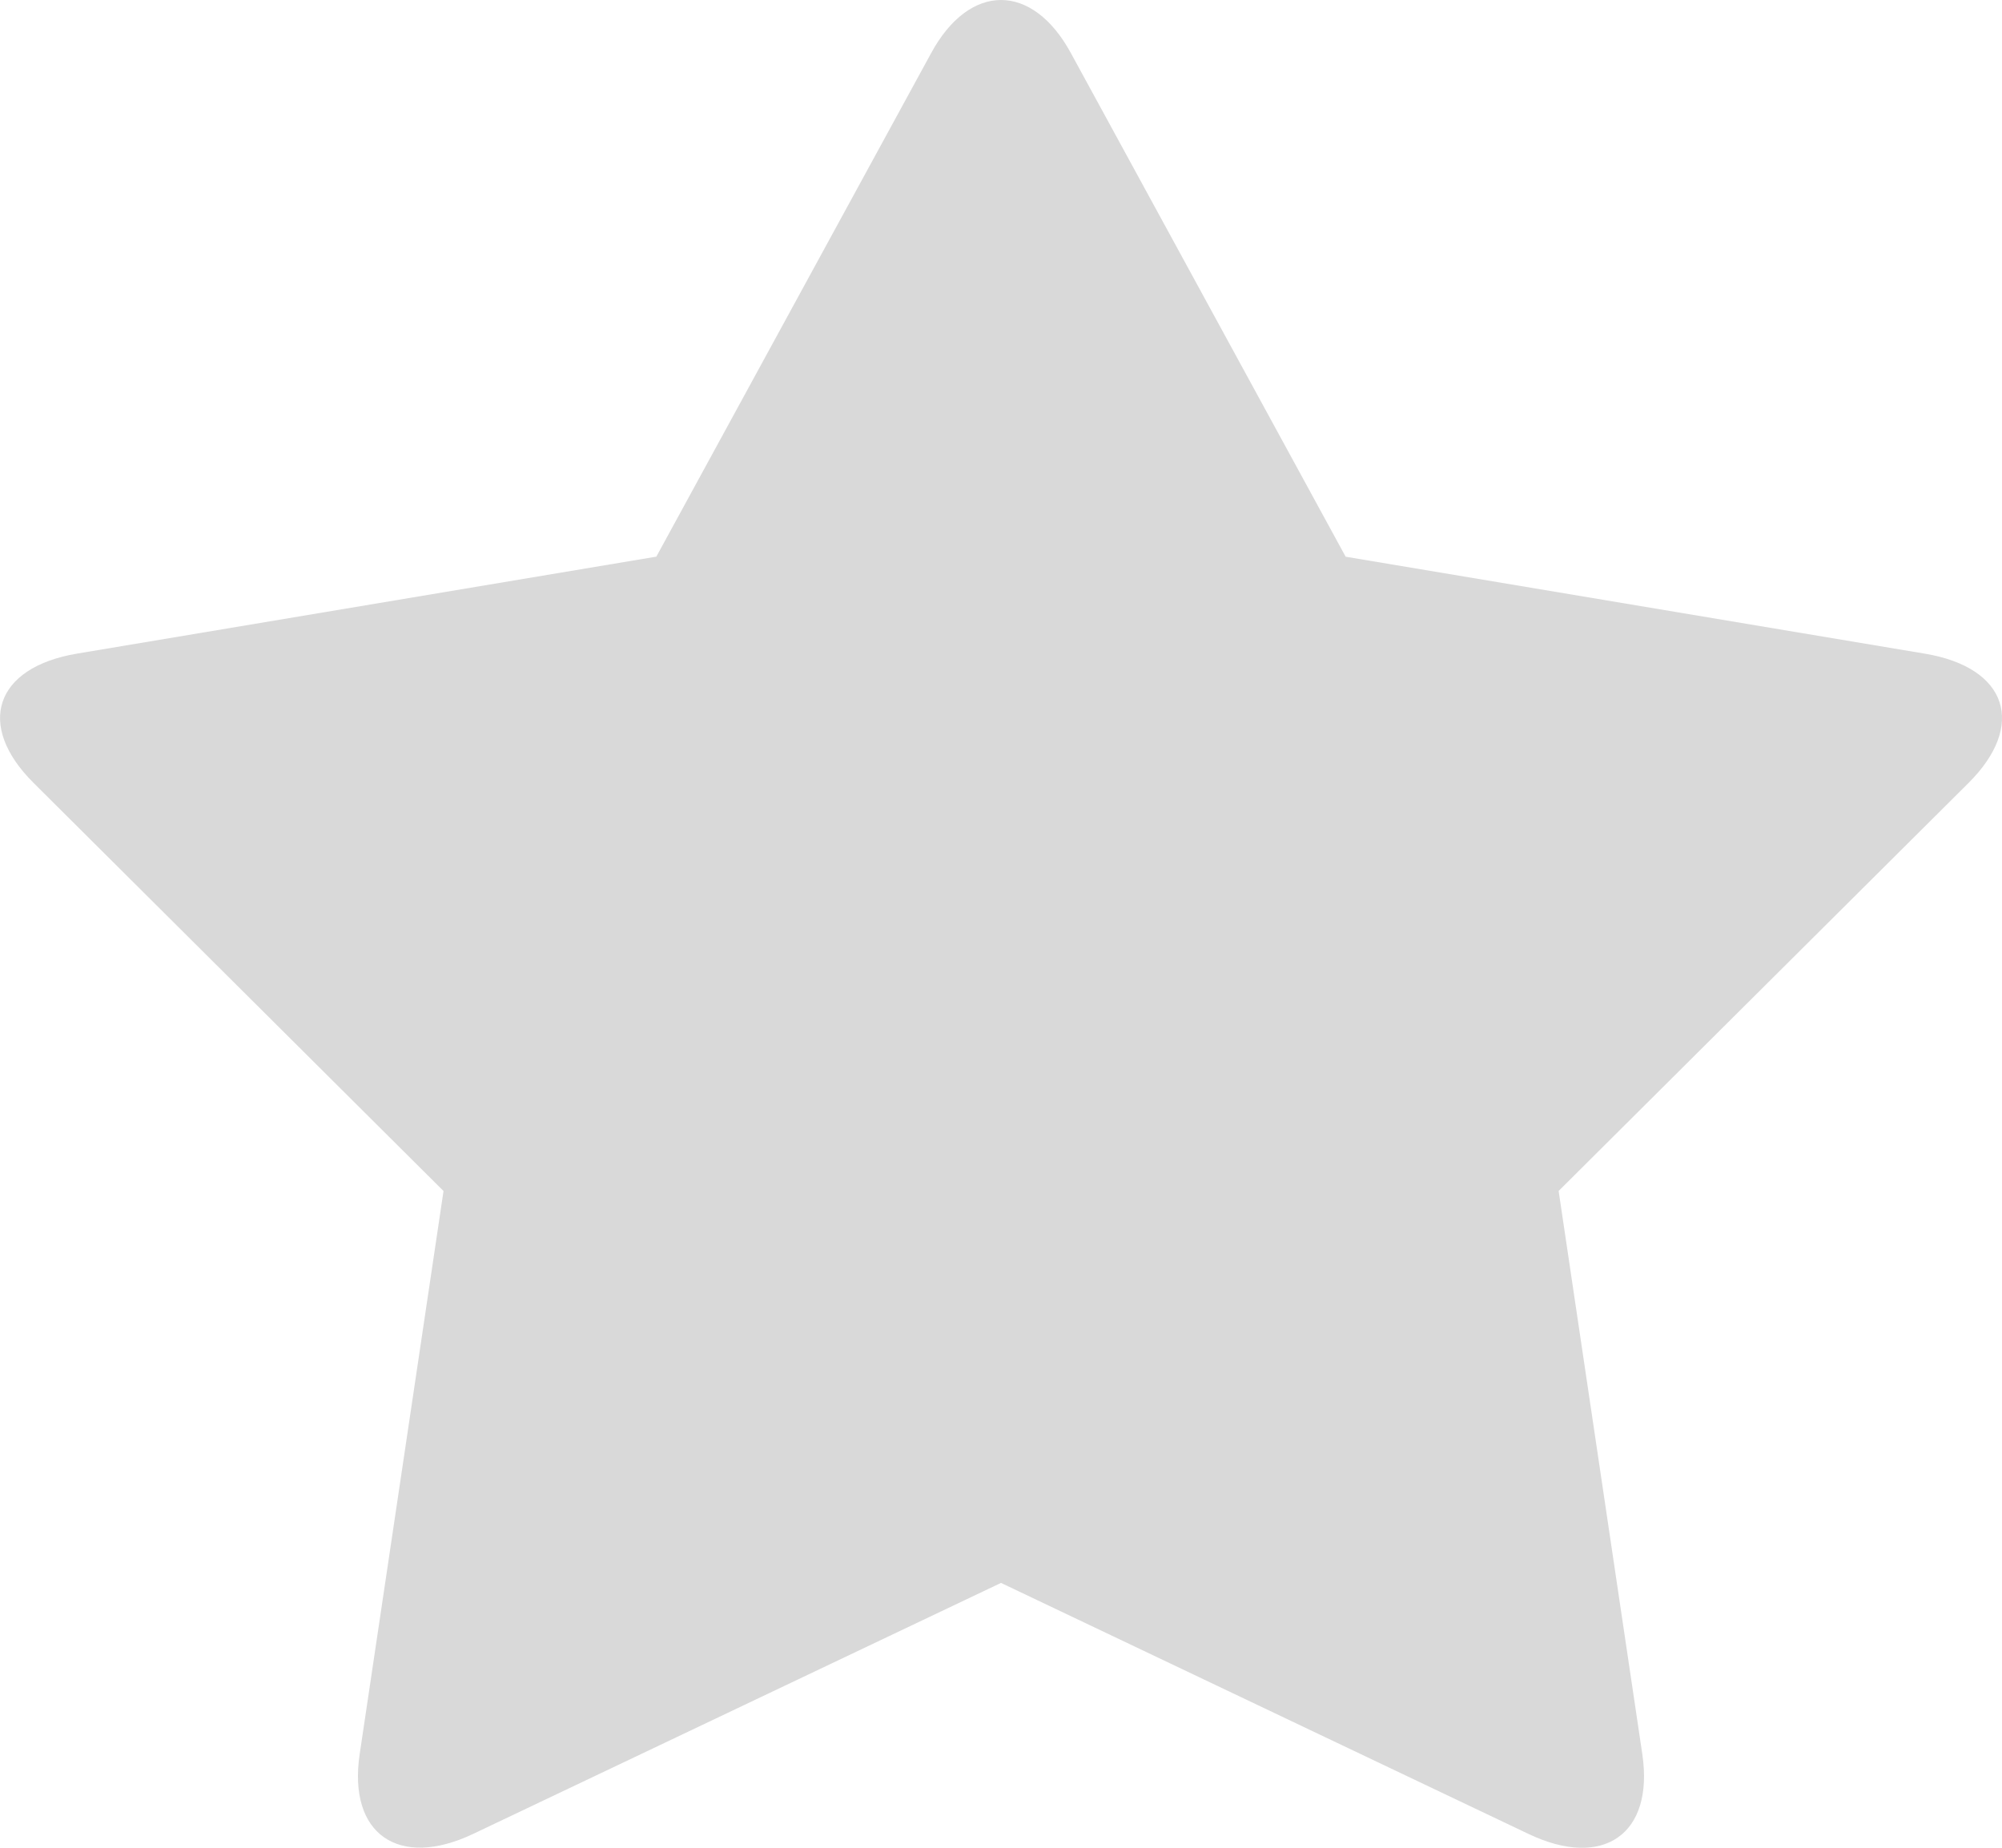 <svg width="26" height="24" xmlns="http://www.w3.org/2000/svg"><path d="M13 0v20.56l-6.855 3.26c-.968.46-1.628.003-1.474-1.035L5.76 15.47.434 10.167C-.316 9.42-.07 8.67.998 8.49l7.526-1.26L12.09.695C12.34.232 12.67 0 13 0zm0 0c.33 0 .66.232.91.694l3.566 6.537 7.526 1.26c1.07.18 1.315.93.564 1.678l-5.324 5.3 1.087 7.317c.153 1.038-.507 1.496-1.475 1.036L13 20.56V0z" fill="#D9D9D9" fill-rule="evenodd"/></svg>